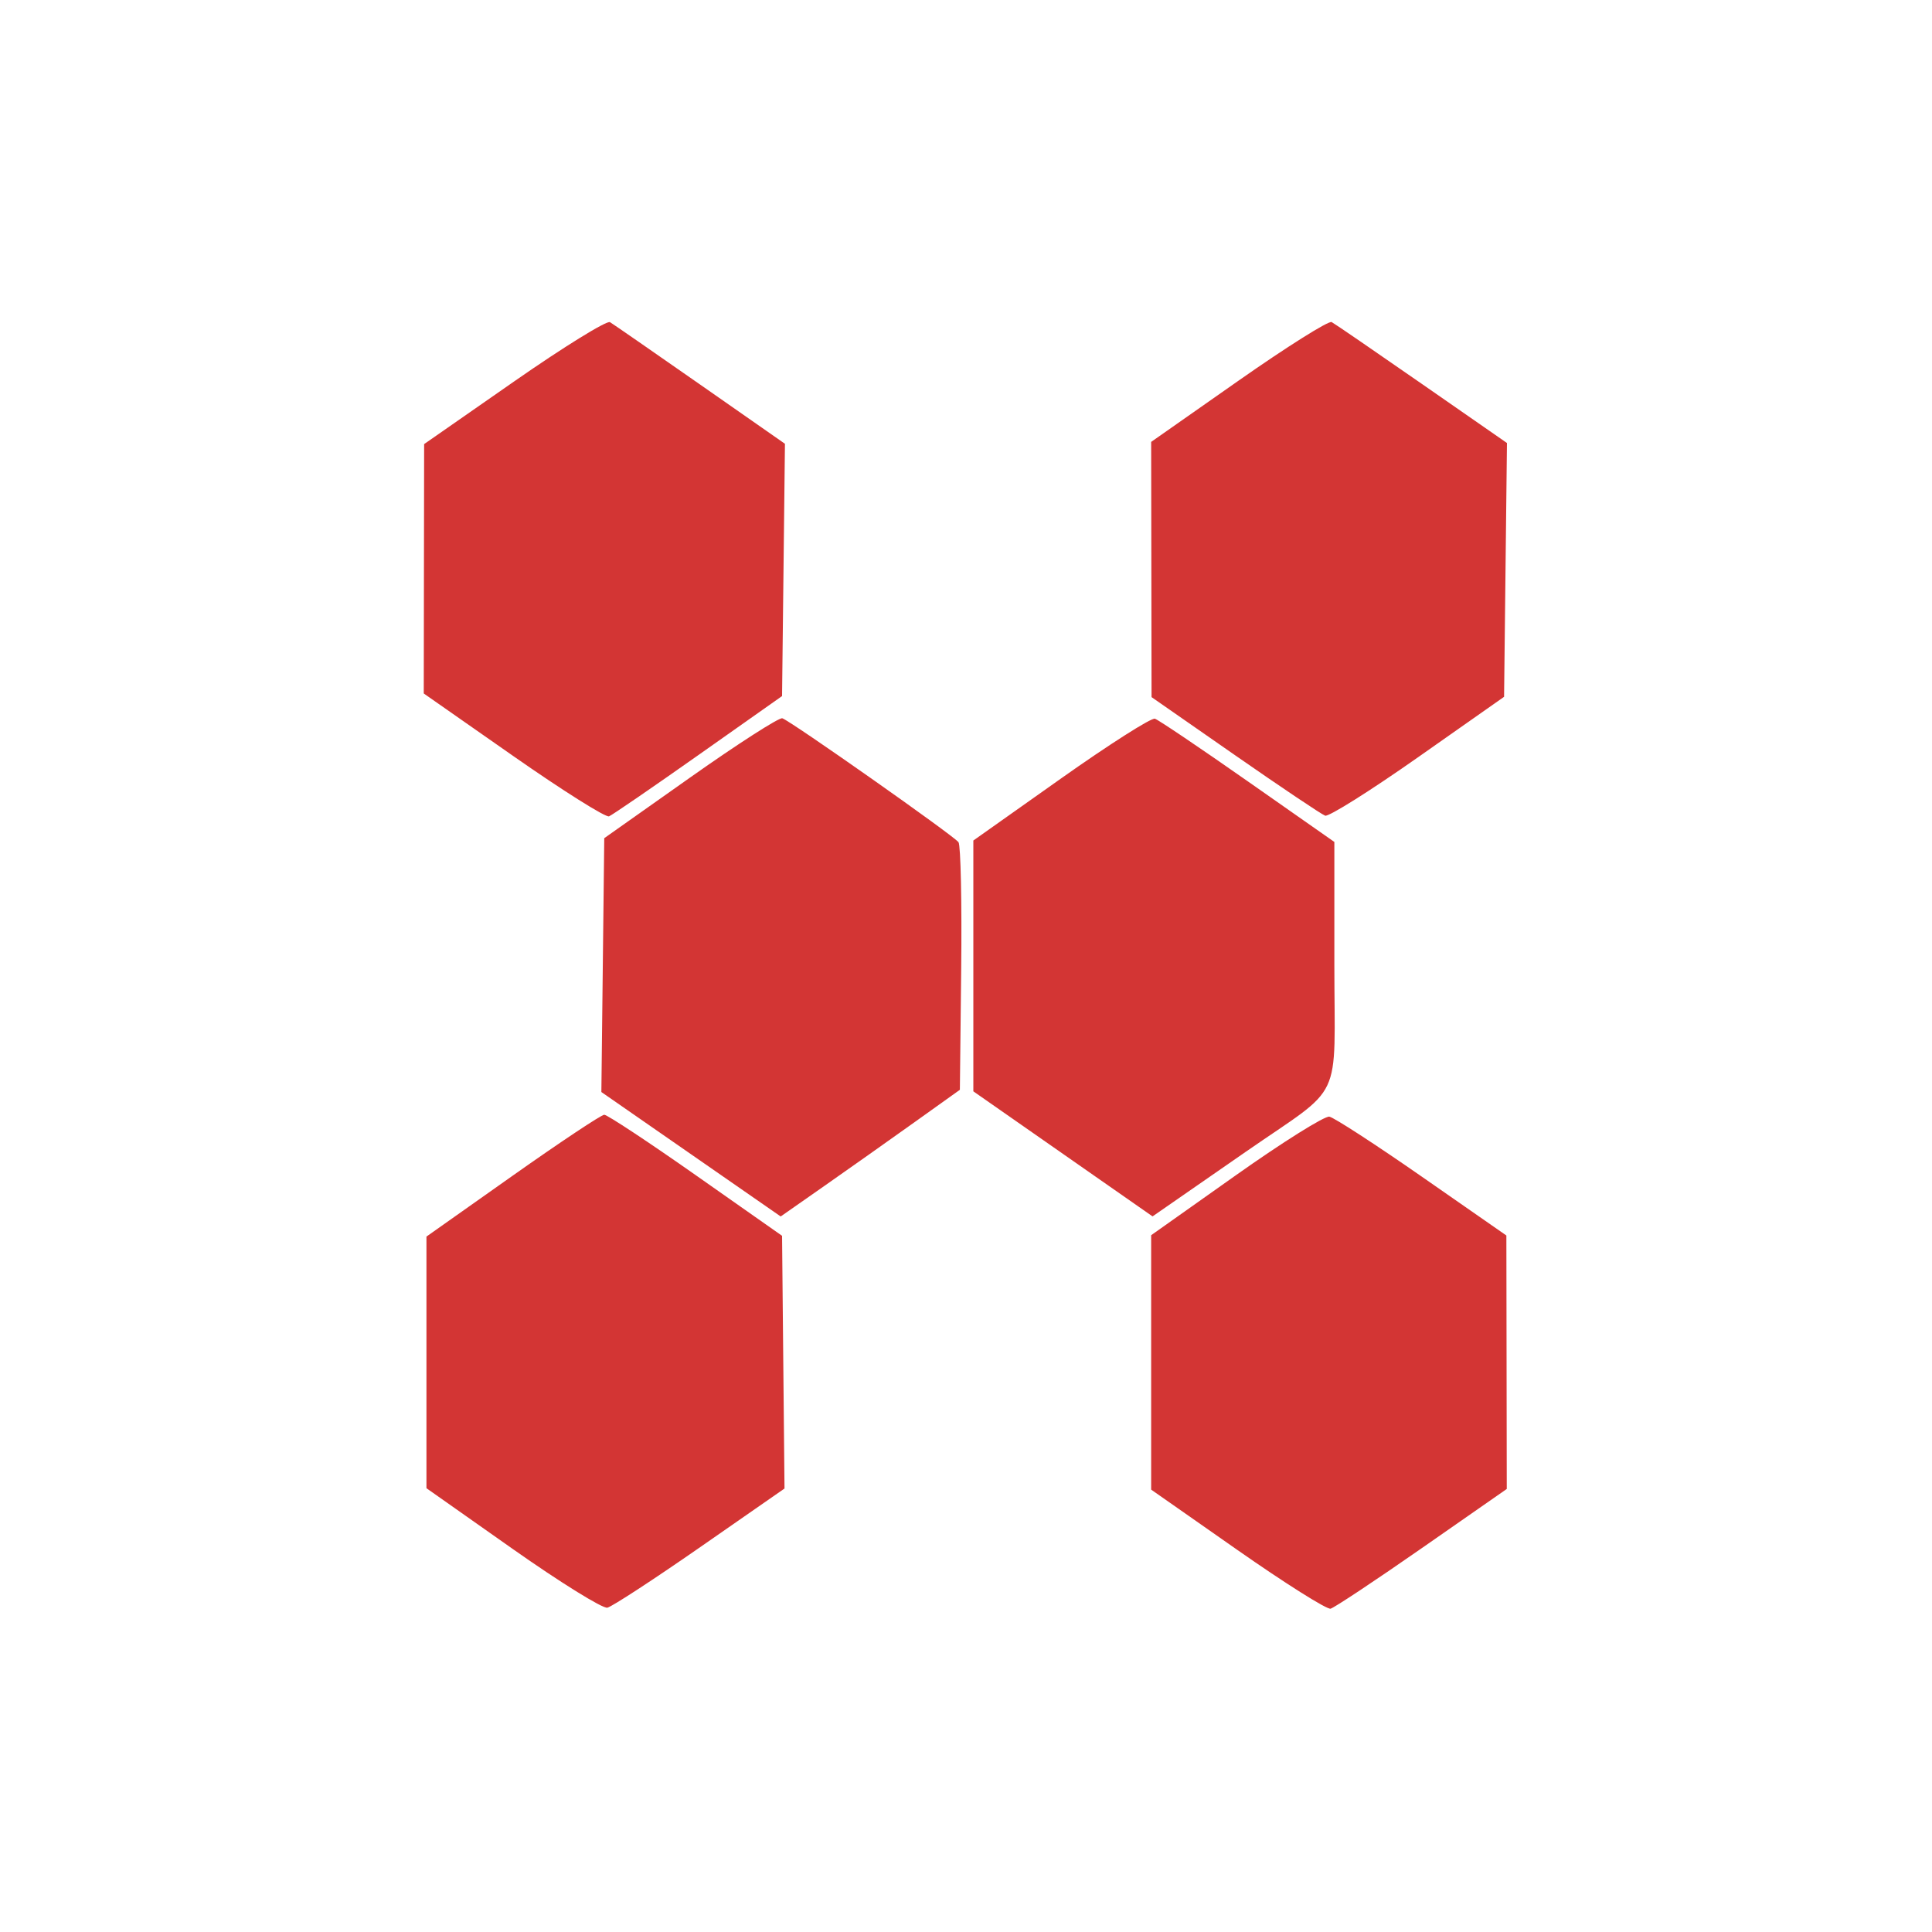 <?xml version="1.0" encoding="UTF-8"?> <svg xmlns="http://www.w3.org/2000/svg" width="1500" height="1500" viewBox="0 0 1500 1500" fill="none"><path fill-rule="evenodd" clip-rule="evenodd" d="M399.218 296.107L329.297 344.79L329.146 441.6L329 538.414L398.615 587.073C436.901 613.836 470.318 634.861 472.87 633.8C475.421 632.734 506.688 611.291 542.351 586.145L607.193 540.429L608.314 442.491L609.431 344.548L543.748 298.69C507.621 273.469 476.057 251.617 473.602 250.129C471.15 248.637 437.675 269.327 399.218 296.107ZM961.732 295.443L893.752 343.093L893.907 442.169L894.062 541.244L958.937 586.383C994.621 611.207 1026.08 632.316 1028.85 633.285C1031.63 634.255 1064.01 613.886 1100.83 588.026L1167.76 541.006L1168.88 442.478L1170 343.95L1104.04 298.135C1067.76 272.934 1036.2 251.295 1033.89 250.054C1031.59 248.812 999.123 269.235 961.732 295.443ZM536.076 603.474L469.142 650.757L468.021 749.302L466.9 847.847L536.511 896.154L606.122 944.461L640.124 920.69C658.824 907.615 690.128 885.491 709.685 871.518L745.243 846.117L746.268 752.199C746.833 700.544 745.892 656.304 744.177 653.888C740.65 648.918 614.183 559.953 607.402 557.671C604.988 556.86 572.889 577.471 536.076 603.474ZM823.681 604.478L755.702 652.579V749.942V847.304L825.267 895.853L894.836 944.402L905.796 936.807C911.829 932.627 939.351 913.55 966.961 894.415C1044.45 840.704 1035.99 858.623 1035.99 748.257V653.683L968.831 606.651C931.896 580.786 899.421 558.892 896.668 557.997C893.916 557.103 861.072 578.019 823.681 604.478ZM398.025 912.802L331.092 960.077V1057.76V1155.44L398.025 1202.57C434.839 1228.49 467.925 1249.03 471.552 1248.21C475.175 1247.39 507.604 1226.23 543.614 1201.2L609.088 1155.69L608.138 1057.58L607.193 959.471L540.259 912.464C503.446 886.611 471.443 865.474 469.142 865.494C466.841 865.515 434.839 886.803 398.025 912.802ZM959.64 912.38L893.752 959.019V1057.78V1156.53L960.765 1203.42C997.625 1229.21 1030.15 1249.71 1033.05 1248.98C1035.94 1248.25 1067.91 1227.03 1104.08 1201.84L1169.85 1156.03L1169.7 1057.63L1169.54 959.232L1104.13 913.718C1068.15 888.684 1035.74 867.647 1032.12 866.97C1028.49 866.293 995.881 886.728 959.64 912.38Z" fill="#D33534"></path></svg> 